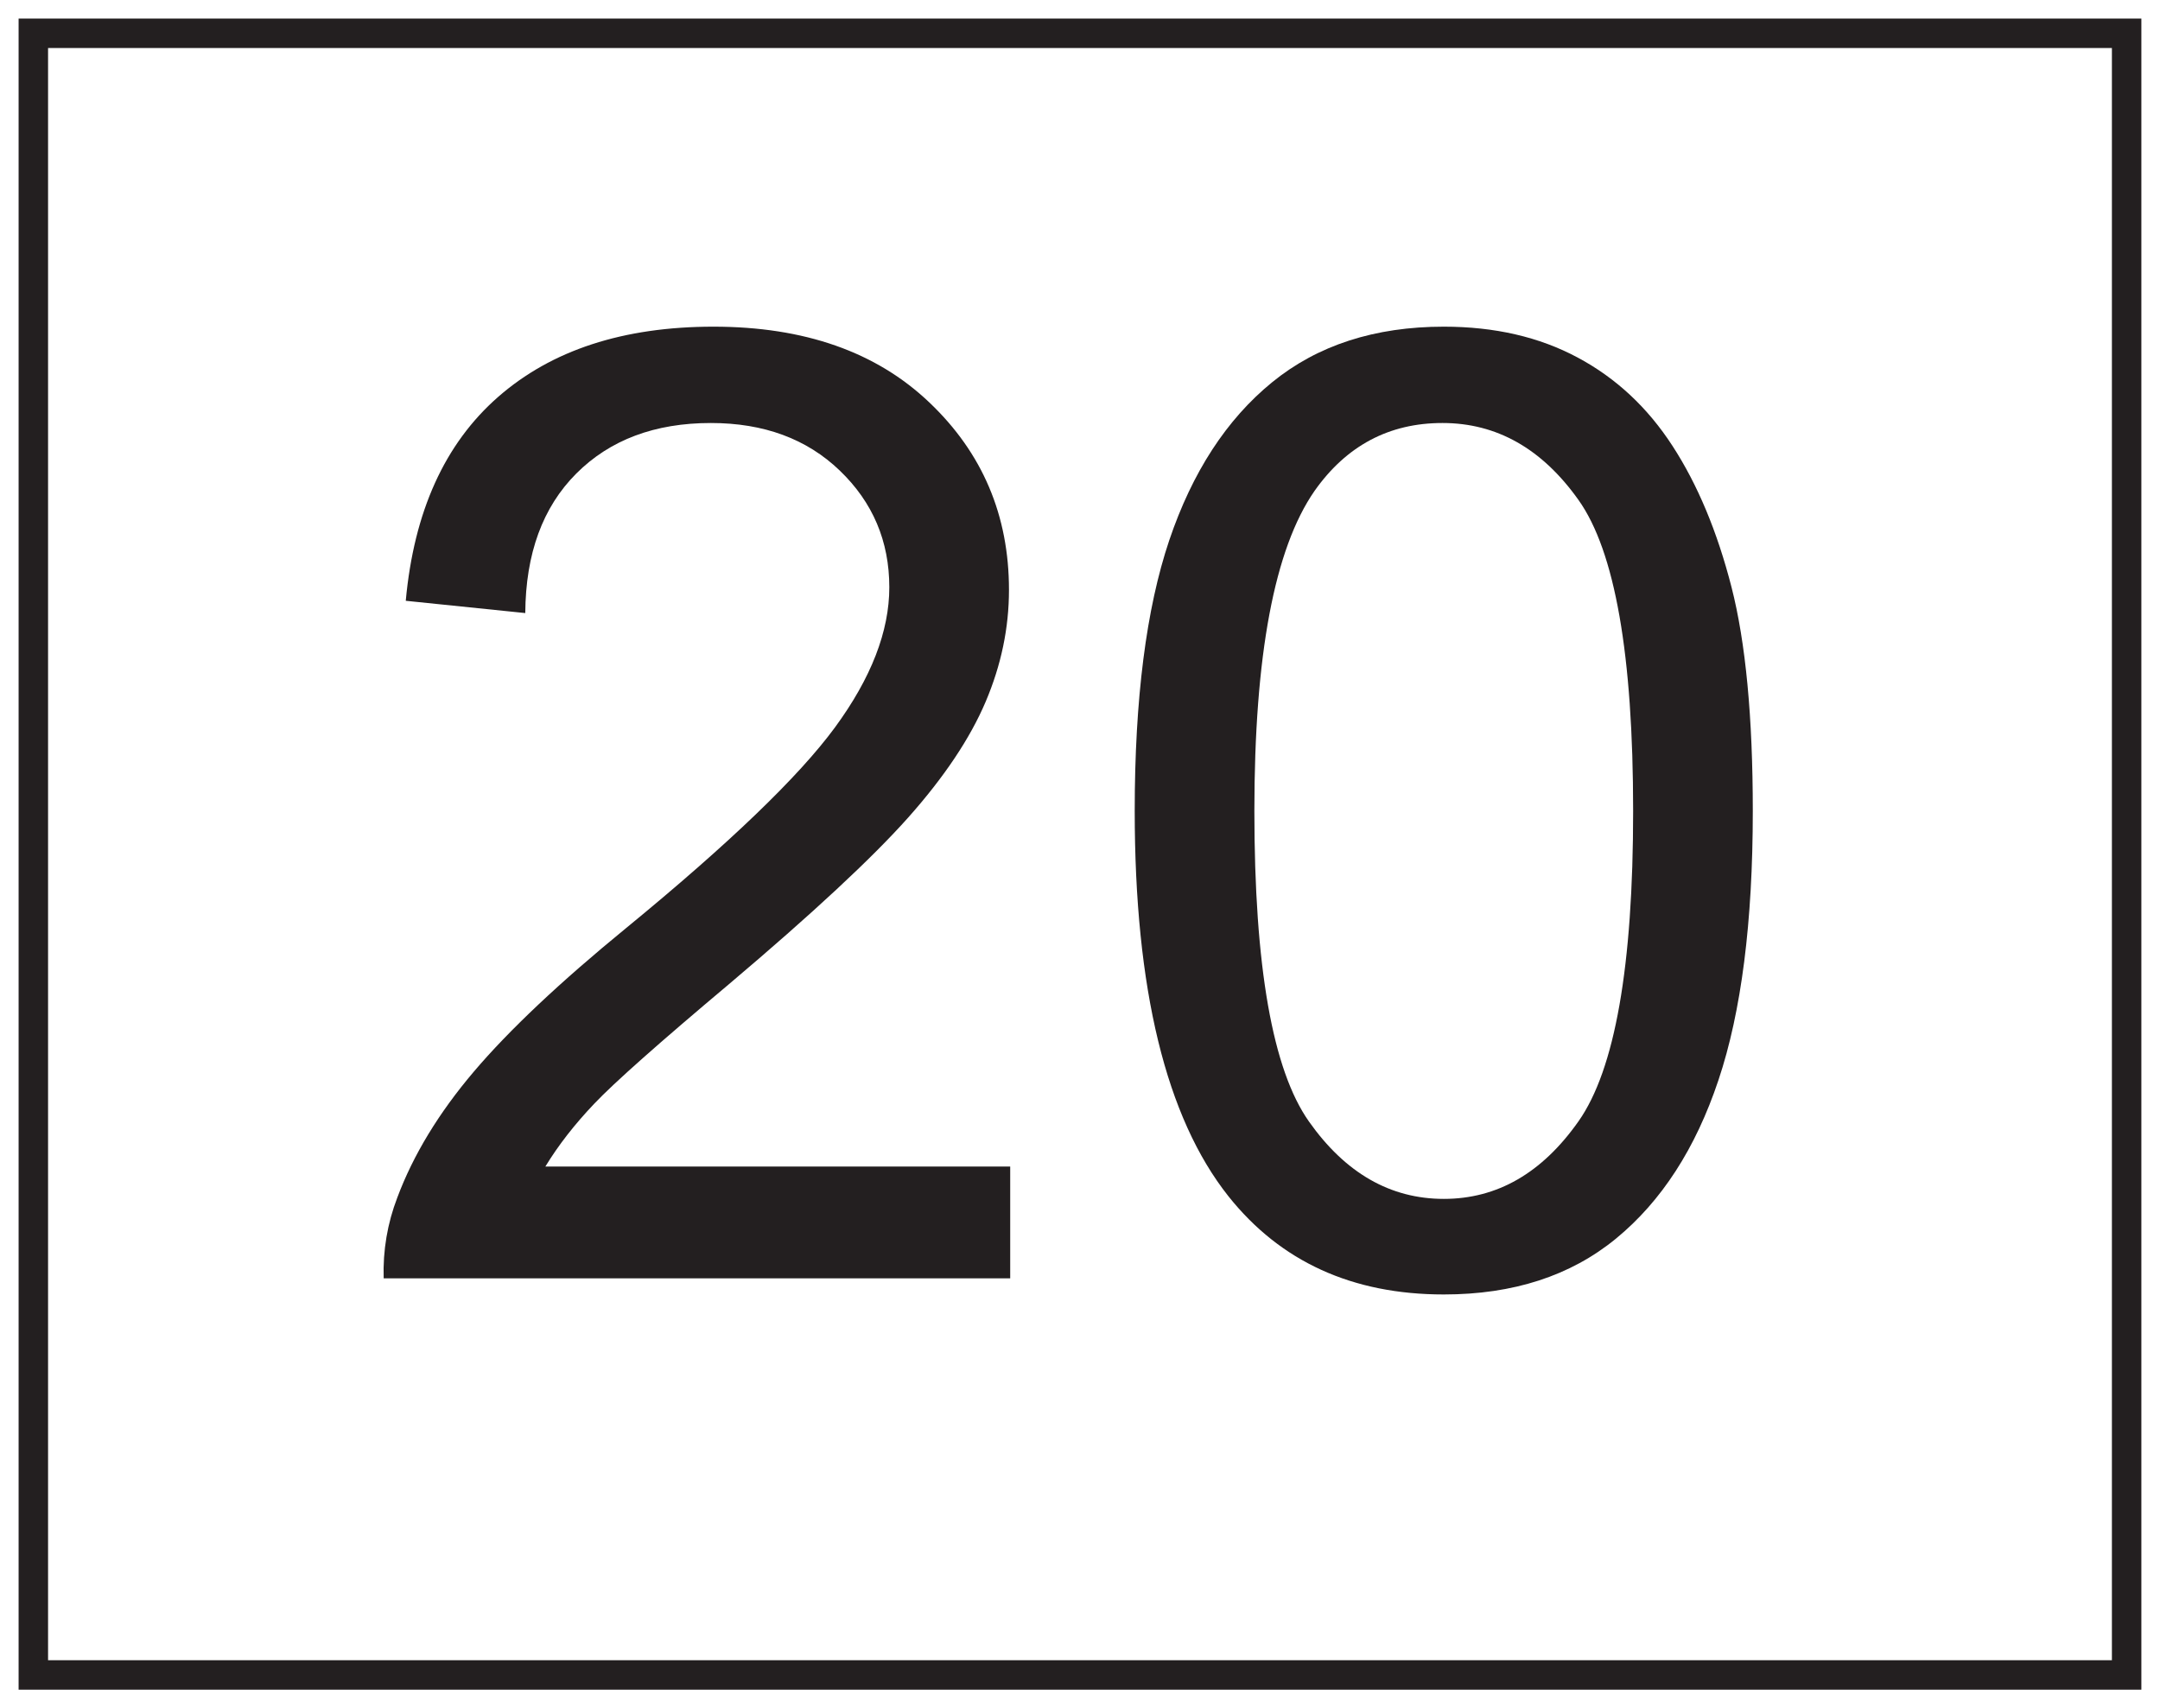 <?xml version="1.0" encoding="UTF-8"?>
<svg xmlns="http://www.w3.org/2000/svg" xmlns:xlink="http://www.w3.org/1999/xlink" width="220pt" height="174pt" viewBox="0 0 220 174" version="1.1">
<defs>
<g>
<symbol overflow="visible" id="glyph0-0">
<path style="stroke:none;" d="M 16.859 0 L 16.859 -84.281 L 84.281 -84.281 L 84.281 0 Z M 18.969 -2.109 L 82.188 -2.109 L 82.188 -82.188 L 18.969 -82.188 Z M 18.969 -2.109 "/>
</symbol>
<symbol overflow="visible" id="glyph0-1">
<path style="stroke:none;" d="M 67.891 -11.391 L 67.891 0 L 4.078 0 C 3.992 -2.852 4.457 -5.598 5.469 -8.234 C 7.094 -12.578 9.691 -16.852 13.266 -21.062 C 16.848 -25.281 22.02 -30.156 28.781 -35.688 C 39.27 -44.289 46.359 -51.102 50.047 -56.125 C 53.734 -61.156 55.578 -65.91 55.578 -70.391 C 55.578 -75.086 53.895 -79.051 50.531 -82.281 C 47.176 -85.508 42.801 -87.125 37.406 -87.125 C 31.695 -87.125 27.129 -85.41 23.703 -81.984 C 20.273 -78.555 18.539 -73.816 18.5 -67.766 L 6.328 -69.016 C 7.16 -78.098 10.297 -85.02 15.734 -89.781 C 21.18 -94.551 28.492 -96.938 37.672 -96.938 C 46.93 -96.938 54.258 -94.363 59.656 -89.219 C 65.062 -84.082 67.766 -77.719 67.766 -70.125 C 67.766 -66.258 66.973 -62.461 65.391 -58.734 C 63.805 -55.004 61.18 -51.078 57.516 -46.953 C 53.848 -42.828 47.758 -37.164 39.25 -29.969 C 32.133 -23.988 27.566 -19.938 25.547 -17.812 C 23.523 -15.688 21.859 -13.547 20.547 -11.391 Z M 67.891 -11.391 "/>
</symbol>
<symbol overflow="visible" id="glyph0-2">
<path style="stroke:none;" d="M 5.594 -47.609 C 5.594 -59.023 6.766 -68.211 9.109 -75.172 C 11.461 -82.129 14.953 -87.492 19.578 -91.266 C 24.211 -95.047 30.047 -96.938 37.078 -96.938 C 42.254 -96.938 46.797 -95.891 50.703 -93.797 C 54.609 -91.711 57.832 -88.707 60.375 -84.781 C 62.926 -80.852 64.926 -76.066 66.375 -70.422 C 67.82 -64.785 68.547 -57.18 68.547 -47.609 C 68.547 -36.285 67.379 -27.145 65.047 -20.188 C 62.723 -13.227 59.242 -7.848 54.609 -4.047 C 49.984 -0.254 44.141 1.641 37.078 1.641 C 27.766 1.641 20.453 -1.691 15.141 -8.359 C 8.773 -16.391 5.594 -29.473 5.594 -47.609 Z M 17.781 -47.609 C 17.781 -31.766 19.633 -21.219 23.344 -15.969 C 27.051 -10.719 31.629 -8.094 37.078 -8.094 C 42.516 -8.094 47.086 -10.727 50.797 -16 C 54.504 -21.27 56.359 -31.805 56.359 -47.609 C 56.359 -63.504 54.504 -74.062 50.797 -79.281 C 47.086 -84.508 42.469 -87.125 36.938 -87.125 C 31.5 -87.125 27.156 -84.816 23.906 -80.203 C 19.82 -74.316 17.781 -63.453 17.781 -47.609 Z M 17.781 -47.609 "/>
</symbol>
</g>
</defs>
<g id="surface1">
<rect x="0" y="0" width="220" height="174" style="fill:rgb(100%,100%,100%);fill-opacity:1;stroke:none;"/>
<path style=" stroke:none;fill-rule:nonzero;fill:rgb(100%,100%,100%);fill-opacity:1;" d="M 3.395 3.391 L 216.602 3.391 L 216.602 170.609 L 3.395 170.609 Z M 3.395 3.391 "/>
<path style=" stroke:none;fill-rule:nonzero;fill:rgb(13.73%,12.16%,12.549%);fill-opacity:1;" d="M 218.102 1.891 L 1.895 1.891 L 1.895 172.109 L 218.102 172.109 Z M 215.102 169.109 L 4.895 169.109 L 4.895 4.891 L 215.102 4.891 Z M 215.102 169.109 "/>
<g style="fill:rgb(13.73%,12.16%,12.549%);fill-opacity:1;">
  <use xlink:href="#glyph0-1" x="35" y="130.212"/>
  <use xlink:href="#glyph0-2" x="109.979" y="130.212"/>
</g>
</g>
</svg>
